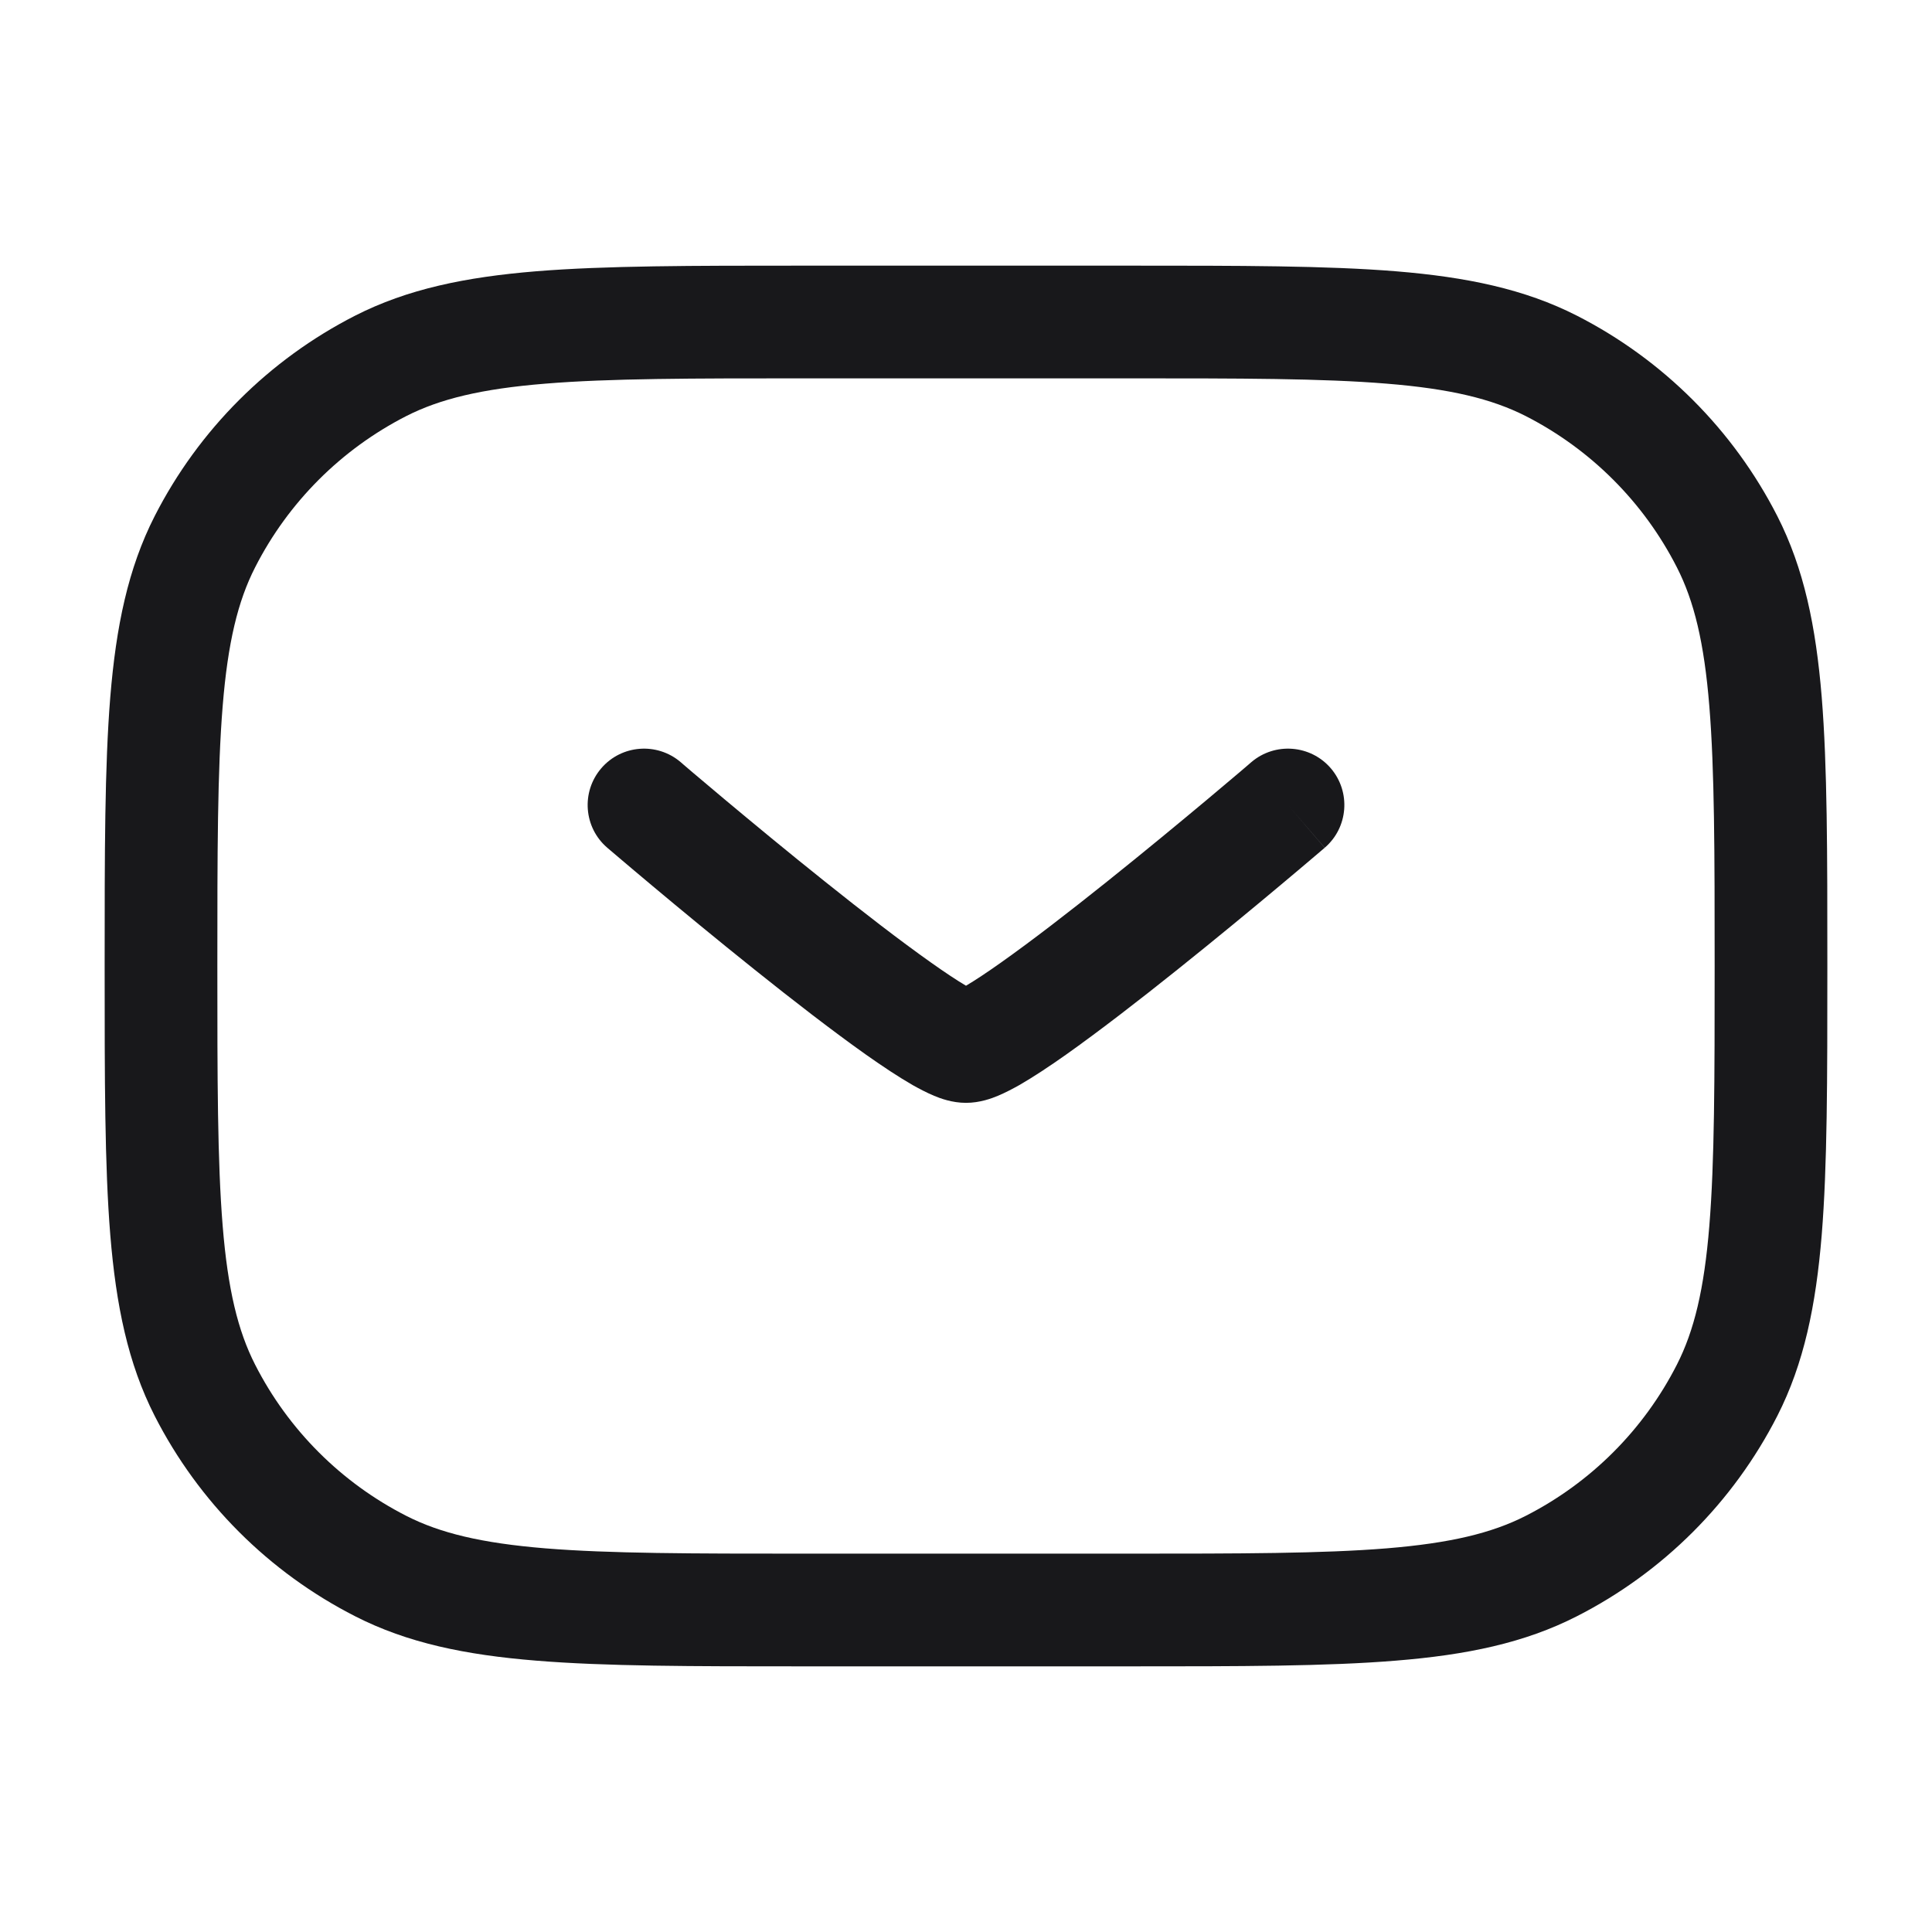 <svg width="24" height="24" viewBox="0 0 24 24" fill="none" xmlns="http://www.w3.org/2000/svg">
<path fill-rule="evenodd" clip-rule="evenodd" d="M9.969 3.3H14.031C15.405 3.3 16.479 3.3 17.341 3.37C18.218 3.442 18.938 3.59 19.588 3.921C20.66 4.468 21.532 5.34 22.079 6.412C22.41 7.062 22.558 7.782 22.63 8.659C22.7 9.521 22.7 10.595 22.7 11.968V12.031C22.7 13.405 22.7 14.479 22.63 15.341C22.558 16.218 22.41 16.938 22.079 17.588C21.532 18.66 20.66 19.532 19.588 20.078C18.938 20.41 18.218 20.558 17.341 20.629C16.479 20.7 15.405 20.7 14.031 20.7H9.969C8.595 20.7 7.521 20.7 6.659 20.629C5.782 20.558 5.062 20.41 4.412 20.078C3.34 19.532 2.468 18.66 1.921 17.588C1.59 16.938 1.442 16.218 1.37 15.341C1.3 14.479 1.3 13.405 1.3 12.031V11.968C1.3 10.595 1.3 9.521 1.37 8.659C1.442 7.782 1.59 7.062 1.921 6.412C2.468 5.34 3.34 4.468 4.412 3.921C5.062 3.59 5.782 3.442 6.659 3.37C7.521 3.3 8.595 3.3 9.969 3.3ZM6.773 4.766C5.983 4.83 5.467 4.955 5.048 5.168C4.239 5.581 3.581 6.239 3.169 7.048C2.955 7.467 2.83 7.982 2.766 8.773C2.701 9.571 2.7 10.588 2.7 12C2.7 13.412 2.701 14.428 2.766 15.227C2.83 16.017 2.955 16.532 3.169 16.952C3.581 17.761 4.239 18.419 5.048 18.831C5.467 19.045 5.983 19.169 6.773 19.234C7.572 19.299 8.588 19.3 10 19.3H14C15.412 19.3 16.428 19.299 17.227 19.234C18.017 19.169 18.532 19.045 18.952 18.831C19.761 18.419 20.419 17.761 20.831 16.952C21.045 16.532 21.17 16.017 21.234 15.227C21.299 14.428 21.3 13.412 21.3 12C21.3 10.588 21.299 9.571 21.234 8.773C21.17 7.982 21.045 7.467 20.831 7.048C20.419 6.239 19.761 5.581 18.952 5.168C18.532 4.955 18.017 4.83 17.227 4.766C16.428 4.7 15.412 4.7 14 4.7H10C8.588 4.7 7.572 4.7 6.773 4.766Z" fill="#18181B"/>
<path fill-rule="evenodd" clip-rule="evenodd" d="M7.469 9.544C7.72 9.251 8.162 9.217 8.456 9.468L8 10L7.544 10.531C7.251 10.28 7.217 9.838 7.469 9.544ZM12 12.245C11.888 12.179 11.743 12.083 11.568 11.959C11.187 11.69 10.715 11.325 10.25 10.953C9.786 10.583 9.338 10.211 9.004 9.932C8.837 9.792 8.7 9.676 8.604 9.595L8.494 9.501L8.456 9.468L8 10C7.544 10.531 7.544 10.531 7.544 10.531L7.585 10.566L7.698 10.662C7.796 10.745 7.936 10.864 8.105 11.005C8.444 11.289 8.901 11.667 9.375 12.046C9.847 12.424 10.345 12.809 10.76 13.103C10.967 13.249 11.165 13.38 11.337 13.479C11.423 13.527 11.514 13.575 11.605 13.613C11.677 13.643 11.826 13.7 12 13.7C12.174 13.7 12.323 13.643 12.395 13.613C12.486 13.575 12.577 13.527 12.663 13.479C12.835 13.38 13.033 13.249 13.24 13.103C13.655 12.809 14.153 12.424 14.625 12.046C15.099 11.667 15.556 11.289 15.895 11.005C16.064 10.864 16.204 10.745 16.302 10.662L16.415 10.566L16.455 10.532C16.455 10.532 16.456 10.531 16 10L16.456 10.531C16.749 10.28 16.783 9.838 16.532 9.544C16.28 9.251 15.838 9.217 15.544 9.468L15.506 9.501L15.396 9.595C15.3 9.676 15.163 9.792 14.996 9.932C14.662 10.211 14.213 10.583 13.75 10.953C13.285 11.325 12.813 11.69 12.432 11.959C12.257 12.083 12.112 12.179 12 12.245ZM12.14 12.319C12.14 12.319 12.14 12.319 12.14 12.319V12.319Z" fill="#18181B"/>
</svg>
